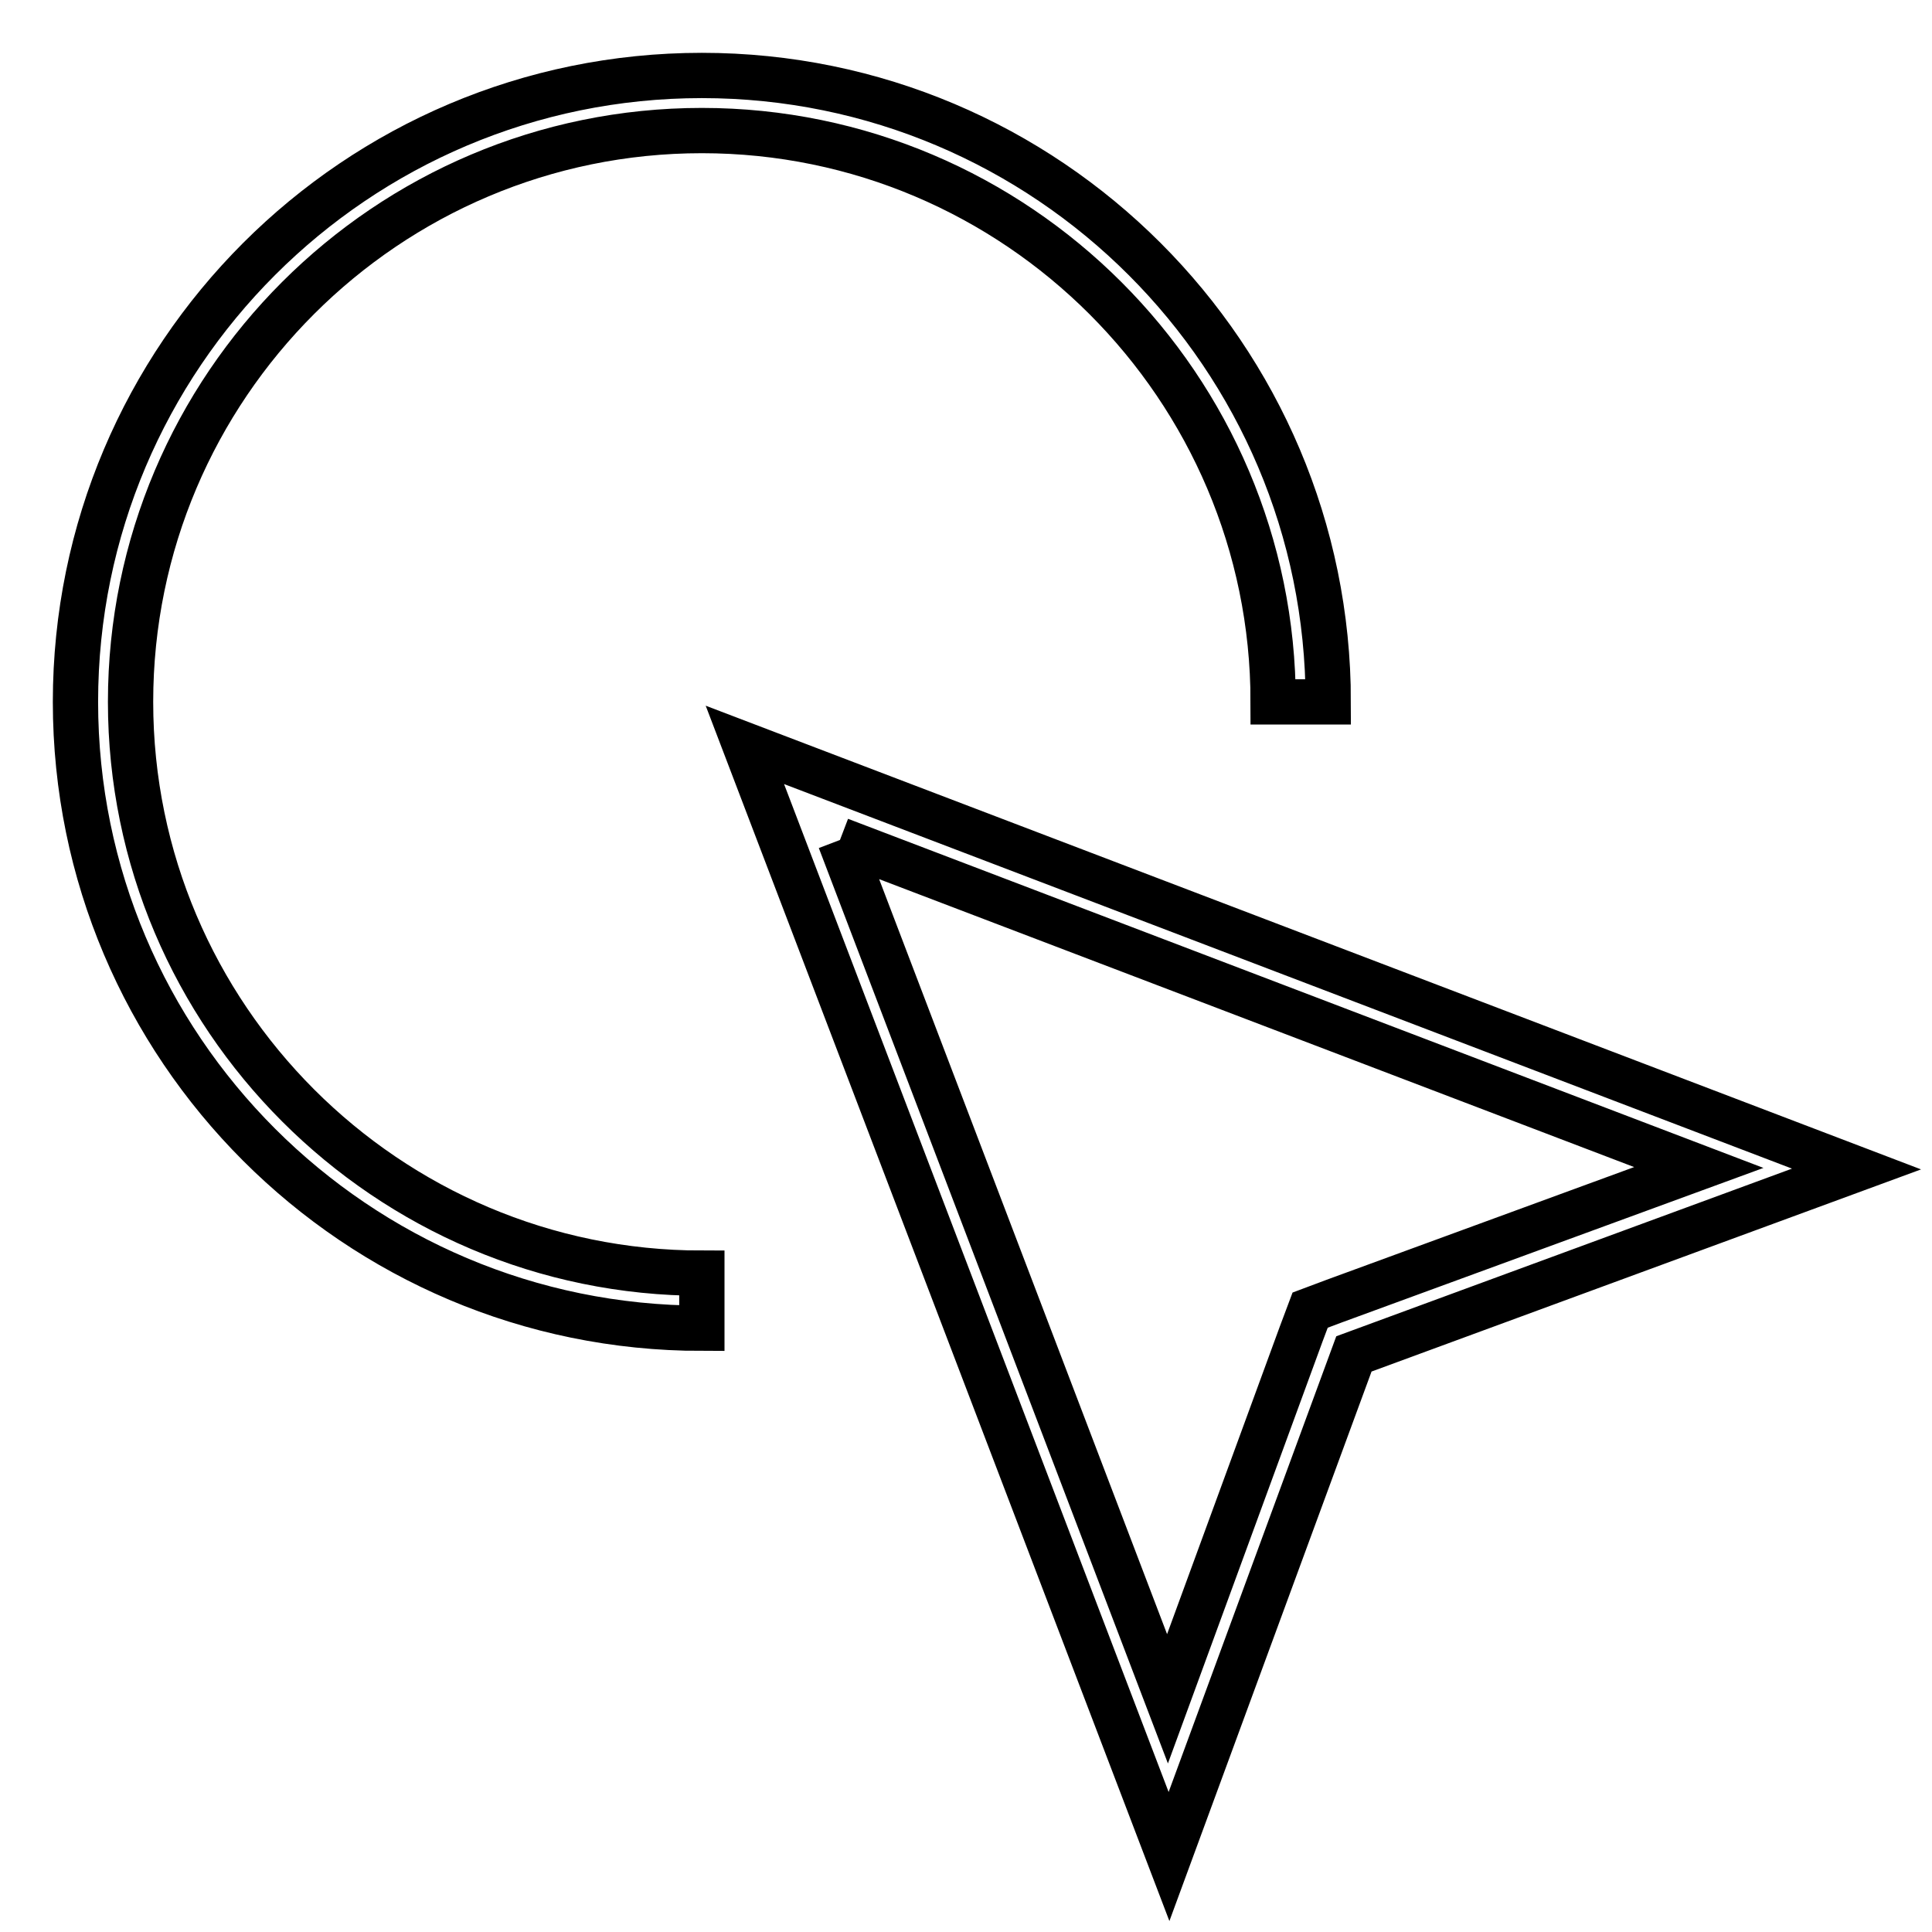 <?xml version="1.0" encoding="utf-8"?>
<!-- Svg Vector Icons : http://www.onlinewebfonts.com/icon -->
<!DOCTYPE svg PUBLIC "-//W3C//DTD SVG 1.1//EN" "http://www.w3.org/Graphics/SVG/1.1/DTD/svg11.dtd">
<svg version="1.1" xmlns="http://www.w3.org/2000/svg" xmlns:xlink="http://www.w3.org/1999/xlink" x="0px" y="0px" viewBox="0 0 256 256" enable-background="new 0 0 256 256" xml:space="preserve">
<g> <path stroke-width="6" fill-opacity="0" stroke="#000000"  d="M93,176c-45.8,0-83-37.2-83-83c0-45.8,37.2-83,83-83c45.8,0,83,37.2,83,83h-7.3c0-41.7-34-75.7-75.7-75.7 c-41.7,0-75.7,33.9-75.7,75.7c0,41.7,34,75.7,75.7,75.7V176z M111.3,111.3l113.8,43.4l-48.3,17.7l-3.2,1.2l-1.2,3.2l-17.7,48.3 L111.3,111.3 M98.7,98.7L154.9,246l24.5-66.6l66.6-24.5L98.7,98.7L98.7,98.7z"/></g>
</svg>